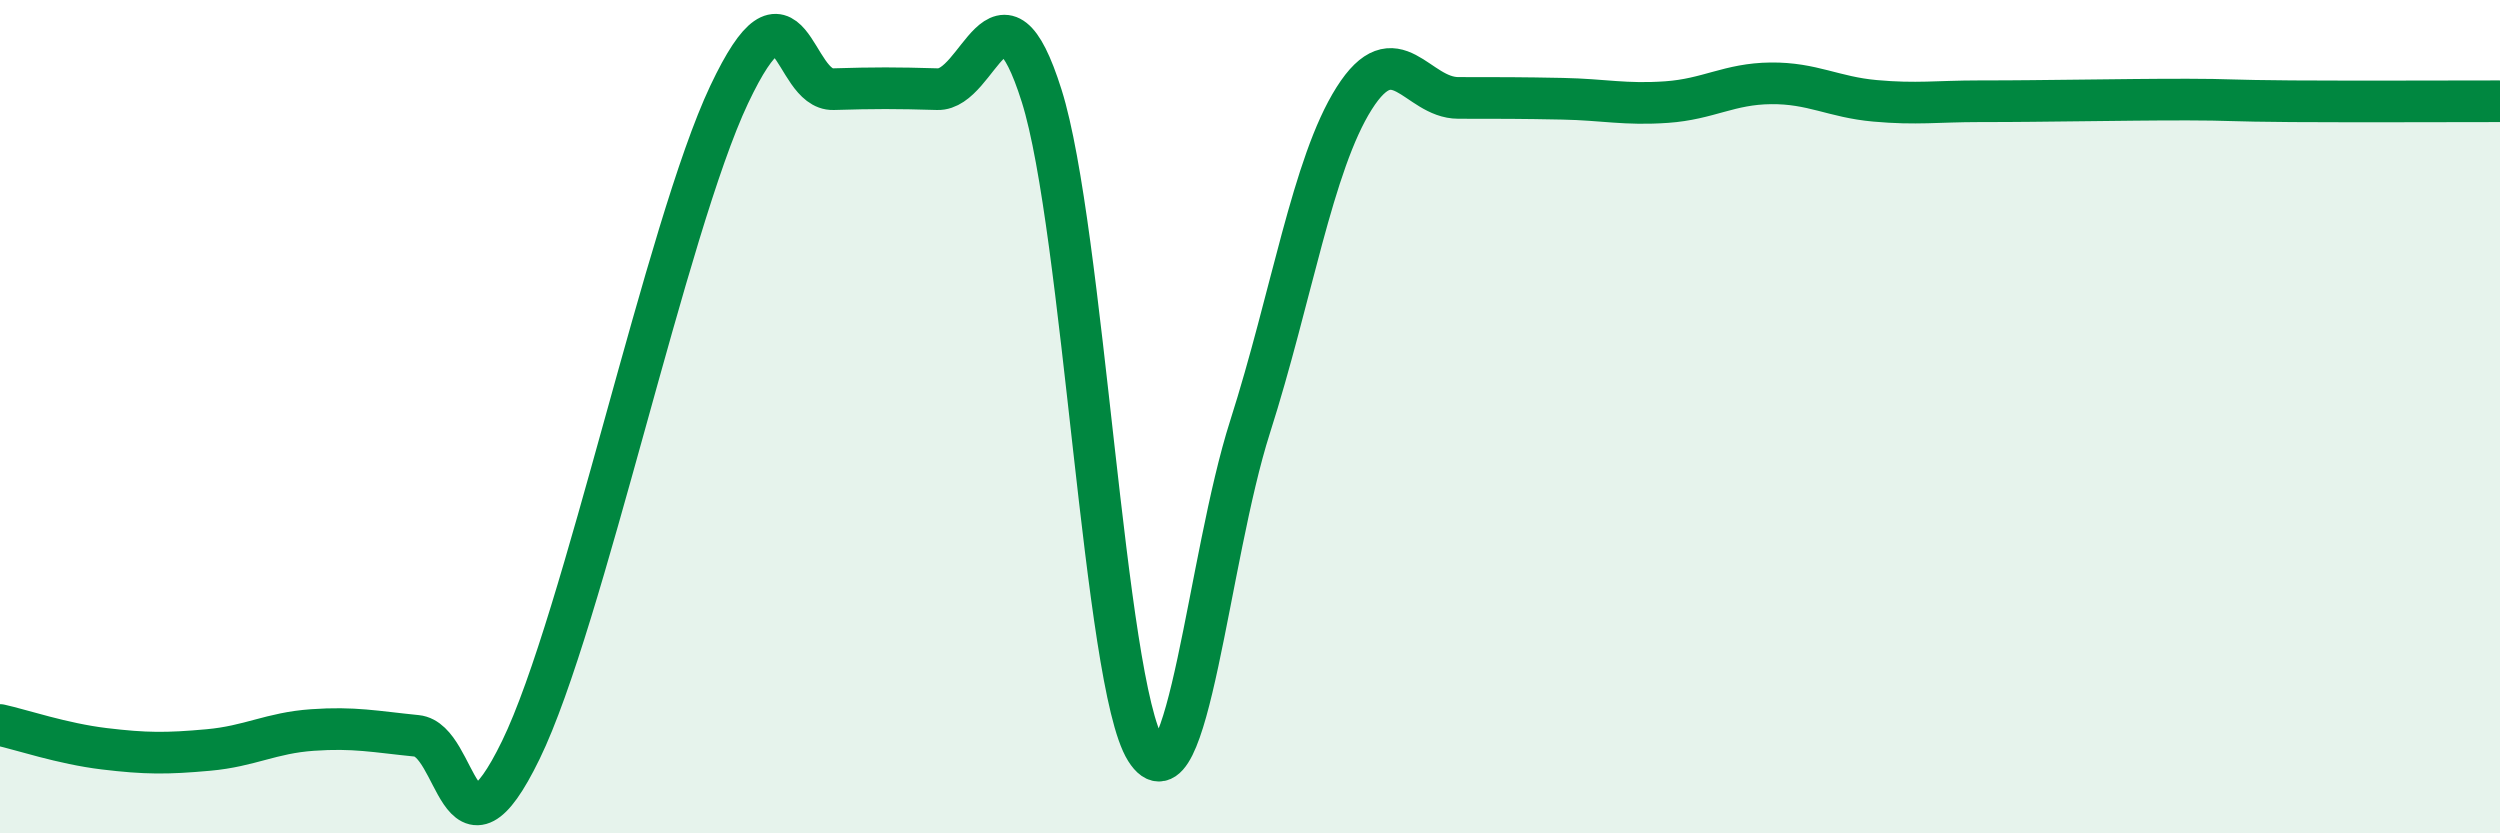
    <svg width="60" height="20" viewBox="0 0 60 20" xmlns="http://www.w3.org/2000/svg">
      <path
        d="M 0,17.4 C 0.5,17.51 1.5,17.85 2.5,17.97 C 3.5,18.09 4,18.09 5,18 C 6,17.91 6.5,17.59 7.5,17.52 C 8.5,17.45 9,17.56 10,17.66 C 11,17.76 11,21.08 12.5,18 C 14,14.92 16,5.44 17.5,2.27 C 19,-0.9 19,2.17 20,2.14 C 21,2.11 21.5,2.11 22.5,2.14 C 23.5,2.17 24,-0.87 25,2.3 C 26,5.47 26.5,16.41 27.5,18 C 28.5,19.59 29,13.38 30,10.25 C 31,7.12 31.5,3.94 32.5,2.36 C 33.5,0.78 34,2.35 35,2.35 C 36,2.35 36.5,2.35 37.5,2.37 C 38.5,2.39 39,2.52 40,2.45 C 41,2.38 41.5,2.01 42.5,2 C 43.5,1.99 44,2.33 45,2.42 C 46,2.51 46.5,2.43 47.5,2.43 C 48.5,2.43 49,2.42 50,2.41 C 51,2.4 51.5,2.39 52.5,2.39 C 53.5,2.39 53.5,2.42 55,2.43 C 56.5,2.44 59,2.43 60,2.43L60 20L0 20Z"
        fill="#008740"
        opacity="0.1"
        stroke-linecap="round"
        stroke-linejoin="round"
      />
      <path
        d="M 0,17.4 C 0.5,17.51 1.5,17.85 2.5,17.97 C 3.5,18.09 4,18.09 5,18 C 6,17.91 6.5,17.59 7.5,17.52 C 8.5,17.45 9,17.56 10,17.66 C 11,17.76 11,21.08 12.5,18 C 14,14.92 16,5.44 17.5,2.27 C 19,-0.9 19,2.17 20,2.14 C 21,2.11 21.5,2.11 22.5,2.14 C 23.5,2.17 24,-0.87 25,2.3 C 26,5.47 26.5,16.41 27.5,18 C 28.5,19.59 29,13.38 30,10.25 C 31,7.12 31.5,3.94 32.5,2.36 C 33.5,0.78 34,2.35 35,2.35 C 36,2.35 36.5,2.35 37.5,2.37 C 38.5,2.39 39,2.52 40,2.45 C 41,2.38 41.5,2.01 42.5,2 C 43.5,1.99 44,2.33 45,2.42 C 46,2.51 46.5,2.43 47.5,2.43 C 48.5,2.43 49,2.42 50,2.41 C 51,2.4 51.5,2.39 52.5,2.39 C 53.5,2.39 53.5,2.42 55,2.43 C 56.5,2.44 59,2.43 60,2.43"
        stroke="#008740"
        stroke-width="1"
        fill="none"
        stroke-linecap="round"
        stroke-linejoin="round"
      />
    </svg>
  